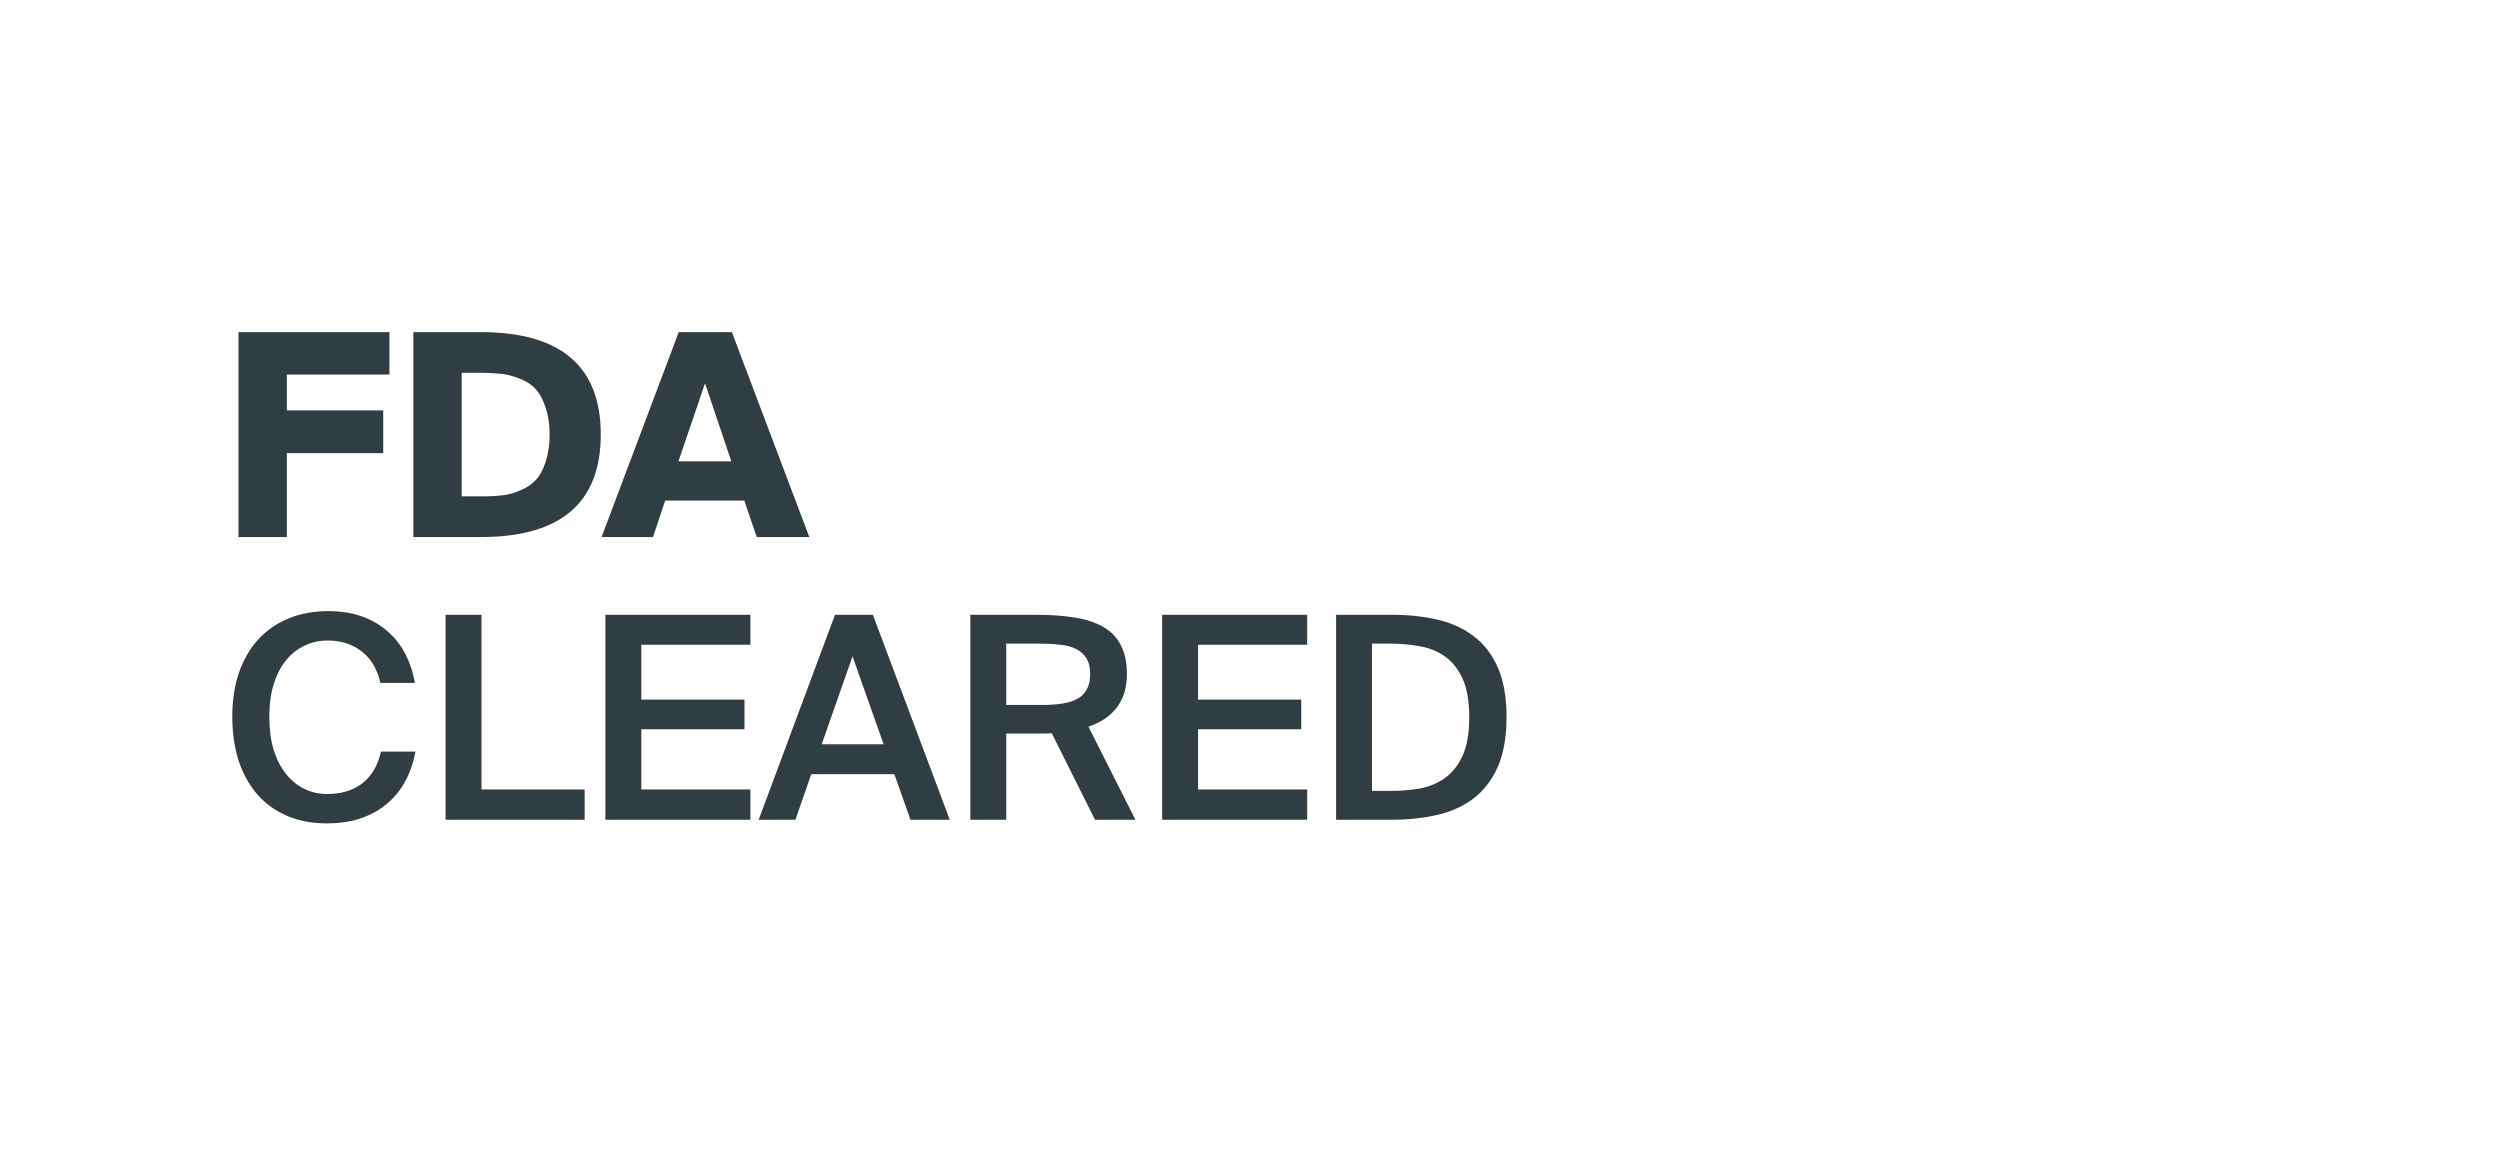 <svg xmlns="http://www.w3.org/2000/svg" width="398" height="185" viewBox="0 0 398 185" fill="none"><path d="M37.97 52.875H62V59.625H45.665V65.34H61.01V72.135H45.665V85.5H37.97V52.875ZM76.564 52.875C89.254 52.875 95.644 58.32 95.644 69.165C95.644 80.055 89.254 85.5 76.564 85.5H65.808V52.875H76.564ZM76.698 59.355H73.504V79.02H76.698C77.959 79.02 79.038 78.975 80.028 78.84C80.974 78.75 81.918 78.48 82.909 78.03C83.898 77.625 84.709 77.085 85.338 76.365C85.969 75.69 86.463 74.745 86.868 73.53C87.273 72.315 87.499 70.875 87.499 69.165C87.499 67.545 87.273 66.105 86.868 64.89C86.463 63.675 85.969 62.73 85.338 62.01C84.709 61.29 83.898 60.75 82.909 60.345C81.918 59.94 80.974 59.67 80.028 59.535C79.038 59.445 77.959 59.355 76.698 59.355ZM108.054 52.875H116.514L128.844 85.5H120.474L118.494 79.695H105.894L103.959 85.5H95.769L108.054 52.875ZM108.009 73.44H116.424L112.239 61.02L108.009 73.44ZM66.14 119.655C65.45 123.315 63.875 126.135 61.415 128.115C58.955 130.095 55.835 131.085 52.055 131.085C49.655 131.085 47.525 130.68 45.665 129.87C43.805 129.06 42.23 127.92 40.94 126.45C39.65 124.95 38.66 123.15 37.97 121.05C37.31 118.95 36.98 116.625 36.98 114.075C36.98 111.525 37.325 109.215 38.015 107.145C38.735 105.075 39.755 103.305 41.075 101.835C42.425 100.365 44.045 99.24 45.935 98.46C47.825 97.68 49.955 97.29 52.325 97.29C55.955 97.29 58.985 98.28 61.415 100.26C63.845 102.24 65.39 105.06 66.05 108.72H60.56C60.05 106.5 59.045 104.82 57.545 103.68C56.075 102.54 54.275 101.97 52.145 101.97C50.855 101.97 49.64 102.24 48.5 102.78C47.39 103.29 46.415 104.055 45.575 105.075C44.735 106.095 44.075 107.355 43.595 108.855C43.115 110.355 42.875 112.095 42.875 114.075C42.875 116.055 43.1 117.81 43.55 119.34C44.03 120.87 44.69 122.16 45.53 123.21C46.37 124.26 47.345 125.055 48.455 125.595C49.565 126.135 50.78 126.405 52.1 126.405C54.32 126.405 56.165 125.85 57.635 124.74C59.135 123.6 60.14 121.905 60.65 119.655H66.14ZM76.651 125.685H93.076V130.5H70.936V97.875H76.651V125.685ZM96.381 97.875H119.466V102.645H102.096V111.375H118.521V116.1H102.096V125.685H119.466V130.5H96.381V97.875ZM132.931 97.875H138.961L151.201 130.5H144.946L142.381 123.255H129.151L126.631 130.5H120.781L132.931 97.875ZM130.816 118.485H140.671L135.721 104.49L130.816 118.485ZM167.436 116.73C167.166 116.76 166.881 116.775 166.581 116.775C166.311 116.775 166.026 116.775 165.726 116.775H160.191V130.5H154.476V97.875H164.871C167.271 97.875 169.371 98.025 171.171 98.325C173.001 98.625 174.516 99.135 175.716 99.855C176.946 100.575 177.861 101.55 178.461 102.78C179.091 103.98 179.406 105.48 179.406 107.28C179.406 111.48 177.366 114.285 173.286 115.695L180.756 130.5H174.321L167.436 116.73ZM160.191 102.465V112.23H165.861C167.091 112.23 168.186 112.155 169.146 112.005C170.106 111.855 170.901 111.6 171.531 111.24C172.191 110.88 172.686 110.385 173.016 109.755C173.376 109.125 173.556 108.315 173.556 107.325C173.556 106.245 173.346 105.39 172.926 104.76C172.536 104.13 171.996 103.65 171.306 103.32C170.616 102.96 169.776 102.735 168.786 102.645C167.826 102.525 166.791 102.465 165.681 102.465H160.191ZM185.018 97.875H208.103V102.645H190.733V111.375H207.158V116.1H190.733V125.685H208.103V130.5H185.018V97.875ZM233.899 114.165C233.899 111.585 233.539 109.53 232.819 108C232.099 106.44 231.139 105.255 229.939 104.445C228.769 103.635 227.434 103.11 225.934 102.87C224.434 102.6 222.904 102.465 221.344 102.465H218.419V125.91H221.344C222.904 125.91 224.434 125.79 225.934 125.55C227.434 125.28 228.769 124.74 229.939 123.93C231.139 123.09 232.099 121.905 232.819 120.375C233.539 118.815 233.899 116.745 233.899 114.165ZM221.614 97.875C224.194 97.875 226.594 98.13 228.814 98.64C231.034 99.15 232.954 100.02 234.574 101.25C236.224 102.48 237.514 104.145 238.444 106.245C239.374 108.345 239.839 110.985 239.839 114.165C239.839 117.345 239.374 119.985 238.444 122.085C237.514 124.185 236.224 125.865 234.574 127.125C232.954 128.355 231.034 129.225 228.814 129.735C226.594 130.245 224.194 130.5 221.614 130.5H212.704V97.875H221.614Z" fill="#303D43"/></svg>